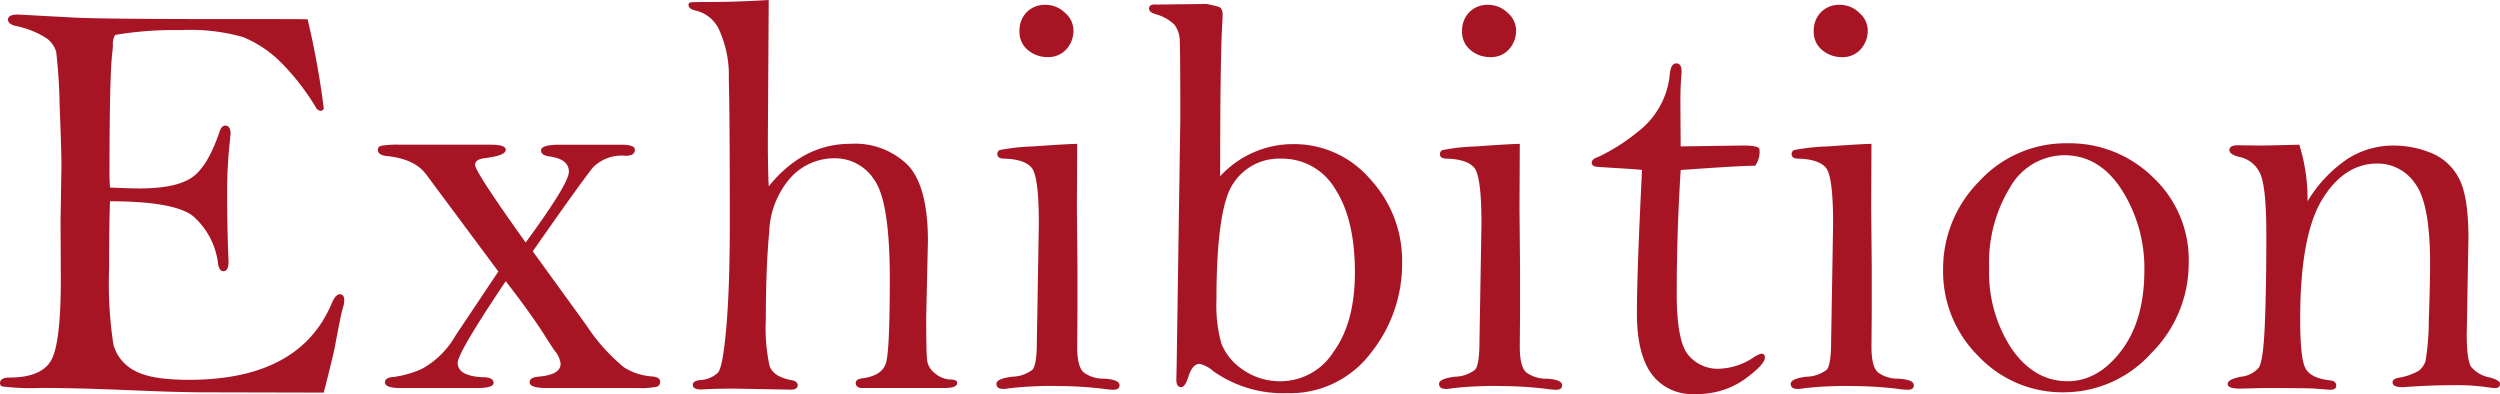 <svg xmlns="http://www.w3.org/2000/svg" width="283.4" height="44.666" viewBox="0 0 283.4 44.666">
  <path id="exhibition_ttl" d="M-106.879-41.8a94.428,94.428,0,0,1,1.837,10.119q-.157.258-.344.258a.718.718,0,0,1-.477-.258,26.378,26.378,0,0,0-4.257-5.446,13.053,13.053,0,0,0-4.079-2.659,21.822,21.822,0,0,0-7.046-.79,39.881,39.881,0,0,0-7.449.547,1.985,1.985,0,0,0-.258,1.19q0,.225-.064.8-.322,2.574-.322,13.961,0,.482.064,1.351,2.451.1,3.354.1,4.064,0,5.886-1.214t3.177-5.229q.224-.68.639-.68.607,0,.607.937l-.129,1.292A52.334,52.334,0,0,0-116-22.254q0,4.391.161,7.911,0,1.1-.591,1.1-.436,0-.591-.773a8.5,8.5,0,0,0-2.846-5.479q-2.166-1.676-9.41-1.676-.1,2.353-.1,7.605a45.323,45.323,0,0,0,.484,8.637,4.724,4.724,0,0,0,2.322,2.917q1.838,1.08,6.224,1.08,12.544,0,16.188-8.637.446-1.063.924-1.063.51,0,.51.709a2.5,2.5,0,0,1-.161.838q-.193.612-.935,4.576-.161.838-1.225,5.027l-13.5-.032q-2.9,0-8.524-.242t-9.958-.258a26.556,26.556,0,0,1-4.528-.177.461.461,0,0,1-.193-.354q0-.645,1.063-.645,3.577,0,4.705-1.9t1.128-9.241l-.032-6.6.1-6.182q0-1.868-.209-7.068a59.242,59.242,0,0,0-.387-5.941,2.943,2.943,0,0,0-1-1.465,10.028,10.028,0,0,0-3.625-1.465q-.838-.226-.838-.709,0-.58,1.128-.58l6.574.354q3.48.161,17.112.161Q-107.073-41.83-106.879-41.8Zm21.622,28.587L-93.38-24.138q-1.3-1.837-4.5-2.159-1.037-.1-1.037-.709,0-.354.419-.467a11.713,11.713,0,0,1,2.159-.113h10.248q1.676,0,1.676.58,0,.645-2.32.935-1.16.129-1.16.773,0,.773,5.735,8.8,4.9-6.671,4.9-8.025,0-1.45-2.256-1.74-.9-.129-.9-.677,0-.645,2.127-.645h7.025q1.482,0,1.482.58,0,.677-1.031.677a4.583,4.583,0,0,0-3.69,1.289q-1.08,1.289-6.854,9.534l6.076,8.384a21.1,21.1,0,0,0,4.264,4.77,6.694,6.694,0,0,0,3.134,1.031q.969.064.969.612a.554.554,0,0,1-.4.564A8.7,8.7,0,0,1-69.432,0H-79.745Q-81.71,0-81.71-.645q0-.58,1.031-.645,2.481-.226,2.481-1.45a2.661,2.661,0,0,0-.645-1.45q-.273-.376-1.347-2.067-1.515-2.353-4.229-5.859Q-89.864-4-89.864-2.868q0,1.547,2.965,1.644,1.1.032,1.1.645,0,.58-1.869.58h-8.669q-1.772,0-1.772-.645,0-.548.967-.612a11.491,11.491,0,0,0,3.158-.886A9.788,9.788,0,0,0-90.122-5.93Zm30.65-9.654q3.9-4.818,9.249-4.818a8.524,8.524,0,0,1,6.526,2.417q2.272,2.417,2.272,8.6l-.193,8.54q0,4.093.1,4.963a2.216,2.216,0,0,0,.918,1.515,2.834,2.834,0,0,0,1.627.677q.87,0,.87.387,0,.58-1.418.58H-44.2q-.548-.129-.548-.548,0-.451.741-.548,2.288-.29,2.707-1.789t.419-9.523q0-8.637-1.724-11.134a5.3,5.3,0,0,0-4.56-2.5,6.7,6.7,0,0,0-4.882,2.111,9.779,9.779,0,0,0-2.5,6.2q-.387,4.093-.387,9.99a20.09,20.09,0,0,0,.419,5.221q.419,1.225,2.385,1.611.806.129.806.58,0,.516-.773.516L-58.6.064q-2.095,0-3.642.1-.967,0-.967-.516,0-.451.773-.548a3.13,3.13,0,0,0,2.095-.87q.548-.676.935-5.2t.387-11.576q0-12.591-.113-16.5A12.416,12.416,0,0,0-60.28-40.72a3.846,3.846,0,0,0-2.514-2.045q-.9-.193-.9-.645a.272.272,0,0,1,.209-.306q.209-.048,2.079-.048,3.158,0,6.8-.226l-.1,16.024Q-54.7-24.908-54.608-22.865Zm31.389-20.577a3.127,3.127,0,0,1,2.191.9,2.664,2.664,0,0,1,.967,1.966,3.169,3.169,0,0,1-.79,2.159,2.74,2.74,0,0,1-2.175.9,3.371,3.371,0,0,1-2.191-.79,2.62,2.62,0,0,1-.967-2.143,2.953,2.953,0,0,1,.822-2.159A2.869,2.869,0,0,1-23.219-43.441Zm3.577,15.759-.032,7.251.064,6.768v5.092l-.032,3.867q0,2.32.757,2.949a3.756,3.756,0,0,0,2.272.693q1.772.1,1.772.741,0,.516-.677.516-.258,0-.58-.032a43.743,43.743,0,0,0-5.575-.387,41.663,41.663,0,0,0-5.7.258A3.279,3.279,0,0,1-28.021.1q-.773,0-.773-.58T-27-1.289a3.838,3.838,0,0,0,2.288-.79q.5-.564.5-3.207l.226-13.342q0-5.35-.806-6.333t-3.126-1.047q-.773,0-.773-.516a.5.5,0,0,1,.258-.451,23.015,23.015,0,0,1,3.835-.419Q-21.028-27.65-19.642-27.683Zm16.21,3.674a11.239,11.239,0,0,1,8.25-3.642,11.366,11.366,0,0,1,8.782,4,13.576,13.576,0,0,1,3.593,9.378A16.189,16.189,0,0,1,13.616-3.932,11.459,11.459,0,0,1,4.173.58,13.714,13.714,0,0,1-4.238-1.934a3.5,3.5,0,0,0-1.515-.806q-.806,0-1.257,1.386Q-7.4-.1-7.847-.1-8.4-.1-8.4-.966l.032-1.32.419-28.177q0-7.6-.064-8.856a3.056,3.056,0,0,0-.628-1.9,4.888,4.888,0,0,0-2.111-1.159q-.741-.226-.741-.645,0-.516.838-.451l5.7-.064q.806.161,1.305.306t.5.886q0,.322-.064,1.45Q-3.432-36.835-3.432-24.009ZM-3.851-9.958a15.8,15.8,0,0,0,.564,4.931A6.4,6.4,0,0,0-.9-2.111,7.333,7.333,0,0,0,3.561-.773,7.108,7.108,0,0,0,9.41-4.093q2.433-3.319,2.433-9.023,0-6.026-2.24-9.458a6.974,6.974,0,0,0-6.139-3.432,6.2,6.2,0,0,0-5.382,2.771Q-3.851-20.464-3.851-9.958ZM26.958-43.441a3.127,3.127,0,0,1,2.191.9,2.664,2.664,0,0,1,.967,1.966,3.169,3.169,0,0,1-.79,2.159,2.74,2.74,0,0,1-2.175.9,3.371,3.371,0,0,1-2.191-.79,2.62,2.62,0,0,1-.967-2.143,2.953,2.953,0,0,1,.822-2.159A2.869,2.869,0,0,1,26.958-43.441Zm3.577,15.759L30.5-20.432l.064,6.768v5.092l-.032,3.867q0,2.32.757,2.949a3.756,3.756,0,0,0,2.272.693q1.772.1,1.772.741,0,.516-.677.516-.258,0-.58-.032A43.743,43.743,0,0,0,28.5-.226a41.663,41.663,0,0,0-5.7.258A3.279,3.279,0,0,1,22.156.1q-.773,0-.773-.58t1.792-.806a3.838,3.838,0,0,0,2.288-.79q.5-.564.5-3.207l.226-13.342q0-5.35-.806-6.333t-3.126-1.047q-.773,0-.773-.516a.5.5,0,0,1,.258-.451,23.015,23.015,0,0,1,3.835-.419Q29.149-27.65,30.535-27.683Zm18.24,2.965q-.451,7.132-.451,14.006,0,5.293,1.262,6.906a4.33,4.33,0,0,0,3.625,1.614A7.441,7.441,0,0,0,57-3.448,3.128,3.128,0,0,1,57.9-3.9q.419,0,.419.451,0,.773-2.294,2.449A9.275,9.275,0,0,1,50.4.677,5.692,5.692,0,0,1,45.46-1.614q-1.648-2.291-1.648-6.841,0-4.743.58-16.263-.226-.064-3.062-.226L39.4-25.072q-.709-.032-.709-.482,0-.418.8-.675a21.64,21.64,0,0,0,4.431-2.828,9.278,9.278,0,0,0,3.628-6.621q.132-1.125.727-1.125t.595.9q0,.289-.032.61-.1,1.252-.1,2.89l.032,5.01,7.058-.1q1.8,0,1.869.419a2.669,2.669,0,0,1-.483,1.869Q55.542-25.2,48.775-24.718ZM66.822-43.441a3.127,3.127,0,0,1,2.191.9,2.664,2.664,0,0,1,.967,1.966,3.169,3.169,0,0,1-.79,2.159,2.74,2.74,0,0,1-2.175.9,3.371,3.371,0,0,1-2.191-.79,2.62,2.62,0,0,1-.967-2.143,2.953,2.953,0,0,1,.822-2.159A2.869,2.869,0,0,1,66.822-43.441ZM70.4-27.683l-.032,7.251.064,6.768v5.092L70.4-4.705q0,2.32.757,2.949a3.756,3.756,0,0,0,2.272.693q1.772.1,1.772.741,0,.516-.677.516-.258,0-.58-.032a43.743,43.743,0,0,0-5.575-.387,41.663,41.663,0,0,0-5.7.258A3.279,3.279,0,0,1,62.02.1q-.773,0-.773-.58t1.792-.806a3.838,3.838,0,0,0,2.288-.79q.5-.564.5-3.207l.226-13.342q0-5.35-.806-6.333t-3.126-1.047q-.773,0-.773-.516a.5.5,0,0,1,.258-.451,23.015,23.015,0,0,1,3.835-.419Q69.013-27.65,70.4-27.683ZM78.52-13.455a14.063,14.063,0,0,1,4.093-9.979,13.319,13.319,0,0,1,10.055-4.313,13.49,13.49,0,0,1,9.652,3.863,12.8,12.8,0,0,1,4.044,9.657A14.387,14.387,0,0,1,102.11-3.943,13.354,13.354,0,0,1,92.184.483a13.078,13.078,0,0,1-9.636-4.072A13.511,13.511,0,0,1,78.52-13.455Zm5.221-.193A15.7,15.7,0,0,0,86.3-4.443Q88.865-.773,92.635-.773q3.448,0,6.075-3.444t2.626-9.141a16.511,16.511,0,0,0-2.53-9.06q-2.53-3.975-6.558-3.975a7.111,7.111,0,0,0-6.123,3.621A16.262,16.262,0,0,0,83.741-13.648ZM118.9-27.586a20.718,20.718,0,0,1,.935,6.413,15.176,15.176,0,0,1,4.431-4.737,9.547,9.547,0,0,1,5.3-1.579,11.283,11.283,0,0,1,4.238.821,6.145,6.145,0,0,1,3.158,2.832q1.112,2.012,1.112,6.84l-.193,10.847q0,2.994.5,3.75a3.656,3.656,0,0,0,2.143,1.207q1.128.322,1.128.709,0,.483-.548.483a3.51,3.51,0,0,1-.451-.029,24.35,24.35,0,0,0-4.383-.293q-2.61,0-5.607.226-1.192,0-1.192-.548,0-.387.645-.516a6.665,6.665,0,0,0,2.32-.8,2.228,2.228,0,0,0,.773-1.11,28.192,28.192,0,0,0,.371-4.65q.145-3.959.145-6.437,0-6.791-1.708-9.044a5.155,5.155,0,0,0-4.254-2.253q-3.771,0-6.268,4.077T119-7.8q0,4.318.564,5.495T122.38-.87q.709.064.709.612,0,.451-.707.451L120.711.064Q119.811,0,114.764,0l-2.571.064q-1.414,0-1.414-.516,0-.548,1.536-.838A3.052,3.052,0,0,0,114.3-2.305q.512-.726.688-4.824t.176-10.229q0-5.712-.773-7.1a3.272,3.272,0,0,0-2.159-1.71q-1.257-.29-1.257-.806,0-.548.967-.548l2.61.032Q114.968-27.489,118.9-27.586Z" transform="translate(141.749 43.989)" fill="#a71524"/>
</svg>
